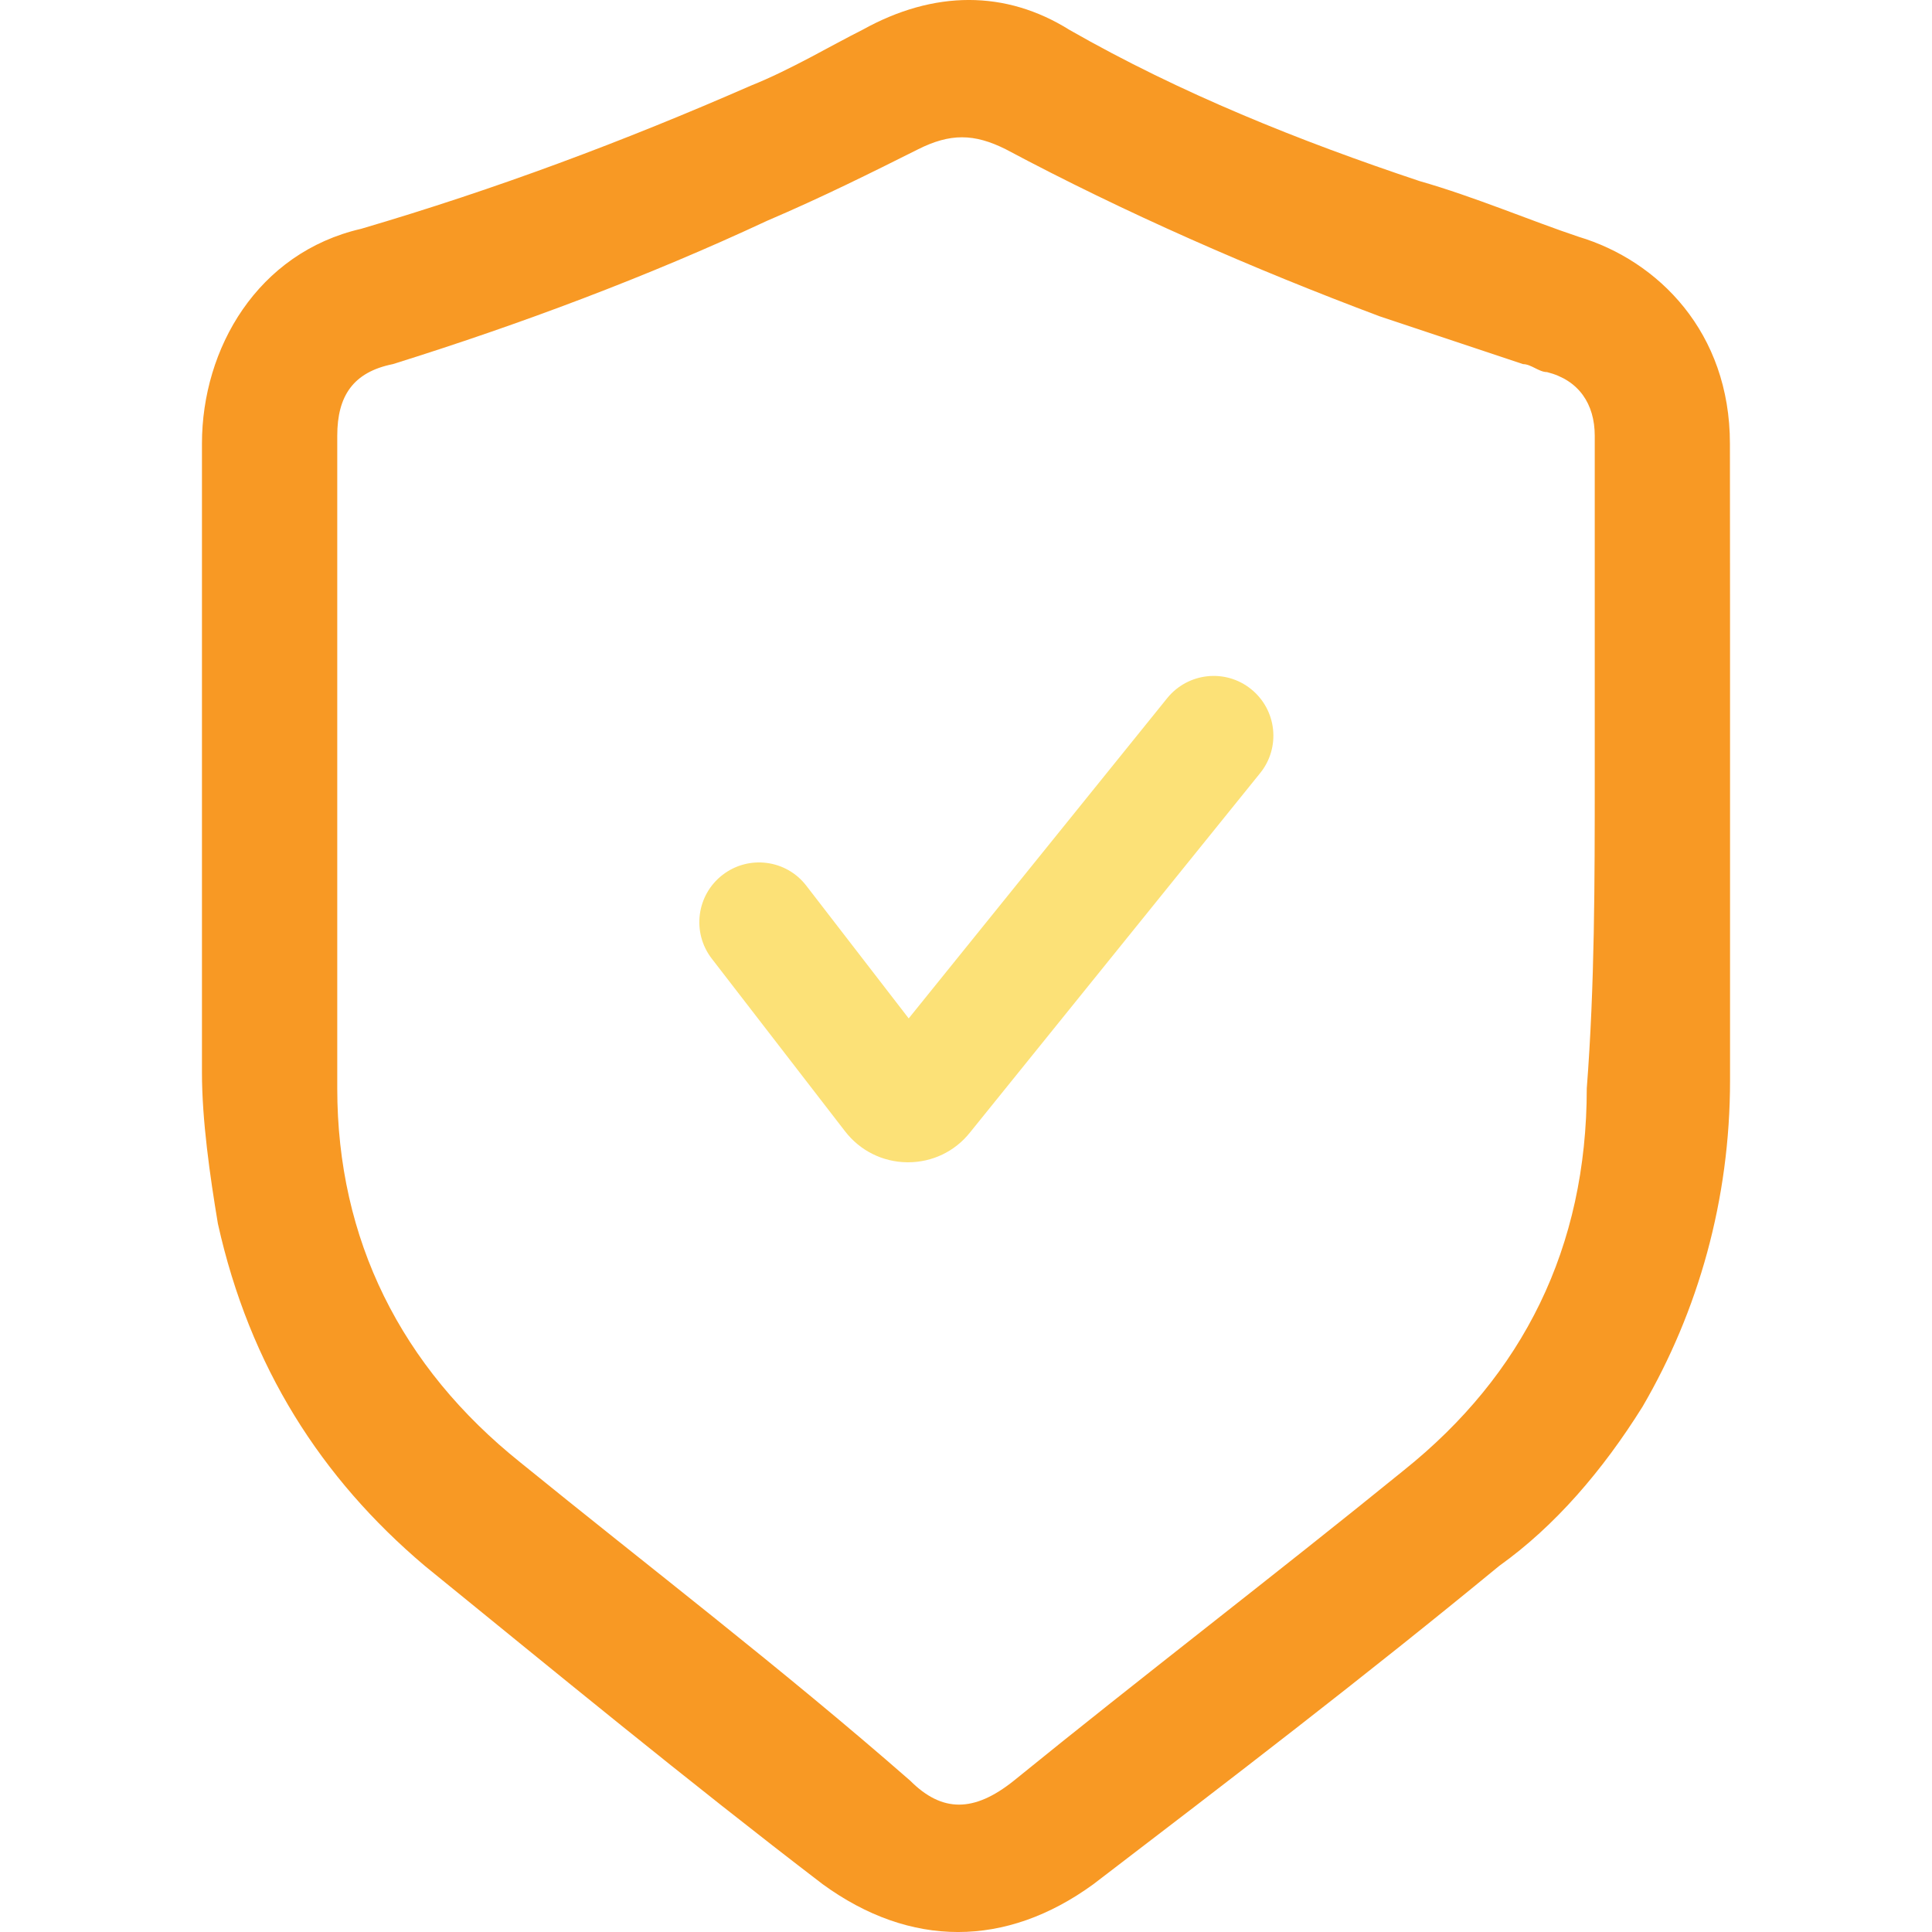 <?xml version="1.0" encoding="utf-8"?>
<!-- Generator: Adobe Illustrator 27.0.1, SVG Export Plug-In . SVG Version: 6.00 Build 0)  -->
<svg version="1.1" id="Layer_1" xmlns="http://www.w3.org/2000/svg" xmlns:xlink="http://www.w3.org/1999/xlink" x="0px" y="0px"
	 viewBox="0 0 32 32" style="enable-background:new 0 0 32 32;" xml:space="preserve">
<style type="text/css">
	.st0{fill:#f89924;}
	.st1{fill:#fce177;}
</style>
<g>
	<path class="st0" d="M28.655,12.754c0,1.714,0,3.427,0,5.141c0,1.977-0.527,3.823-1.45,5.405
		c-0.659,1.055-1.45,1.977-2.373,2.636c-2.241,1.845-4.482,3.559-6.723,5.273c-1.45,1.055-3.032,1.055-4.482,0
		c-2.241-1.714-4.482-3.559-6.591-5.273c-1.714-1.45-2.9-3.296-3.427-5.668
		c-0.132-0.791-0.264-1.714-0.264-2.505c0-3.427,0-6.987,0-10.414c0-1.582,0.923-3.164,2.636-3.559
		c2.241-0.659,4.35-1.45,6.459-2.373c0.659-0.264,1.318-0.659,1.845-0.923c1.186-0.659,2.373-0.659,3.427,0
		c1.845,1.055,3.823,1.845,5.8,2.505c0.923,0.264,1.845,0.659,2.636,0.923c1.318,0.396,2.505,1.582,2.505,3.427
		C28.655,9.063,28.655,10.908,28.655,12.754z M26.414,12.886L26.414,12.886c0-1.186,0-2.505,0-3.691
		c0-0.659,0-1.318,0-1.977c0-0.527-0.264-0.923-0.791-1.055c-0.132,0-0.264-0.132-0.396-0.132
		c-0.791-0.264-1.582-0.527-2.373-0.791c-2.109-0.791-4.218-1.714-6.196-2.768c-0.527-0.264-0.923-0.264-1.45,0
		c-0.791,0.396-1.582,0.791-2.505,1.186c-1.977,0.923-4.087,1.714-6.196,2.373C5.85,6.163,5.586,6.558,5.586,7.217
		c0,3.559,0,7.25,0,10.809c0,2.505,1.055,4.614,3.032,6.196c2.109,1.714,4.35,3.427,6.459,5.273
		c0.527,0.527,1.055,0.527,1.714,0c2.109-1.714,4.35-3.427,6.459-5.141c1.977-1.582,3.032-3.691,3.032-6.327
		C26.414,16.313,26.414,14.599,26.414,12.886z"/>
	<g>
		<g>
			<path class="st1" d="M15.041,19.251c-0.005,0-0.01,0-0.015,0c-0.406-0.004-0.782-0.192-1.03-0.514l-2.207-2.859
				c-0.333-0.432-0.254-1.053,0.179-1.387s1.054-0.254,1.387,0.179l1.696,2.198l4.282-5.305
				c0.345-0.425,0.966-0.491,1.39-0.148c0.425,0.343,0.492,0.966,0.149,1.39l-4.808,5.955
				C15.814,19.073,15.441,19.251,15.041,19.251z"/>
		</g>
	</g>
</g>
</svg>
